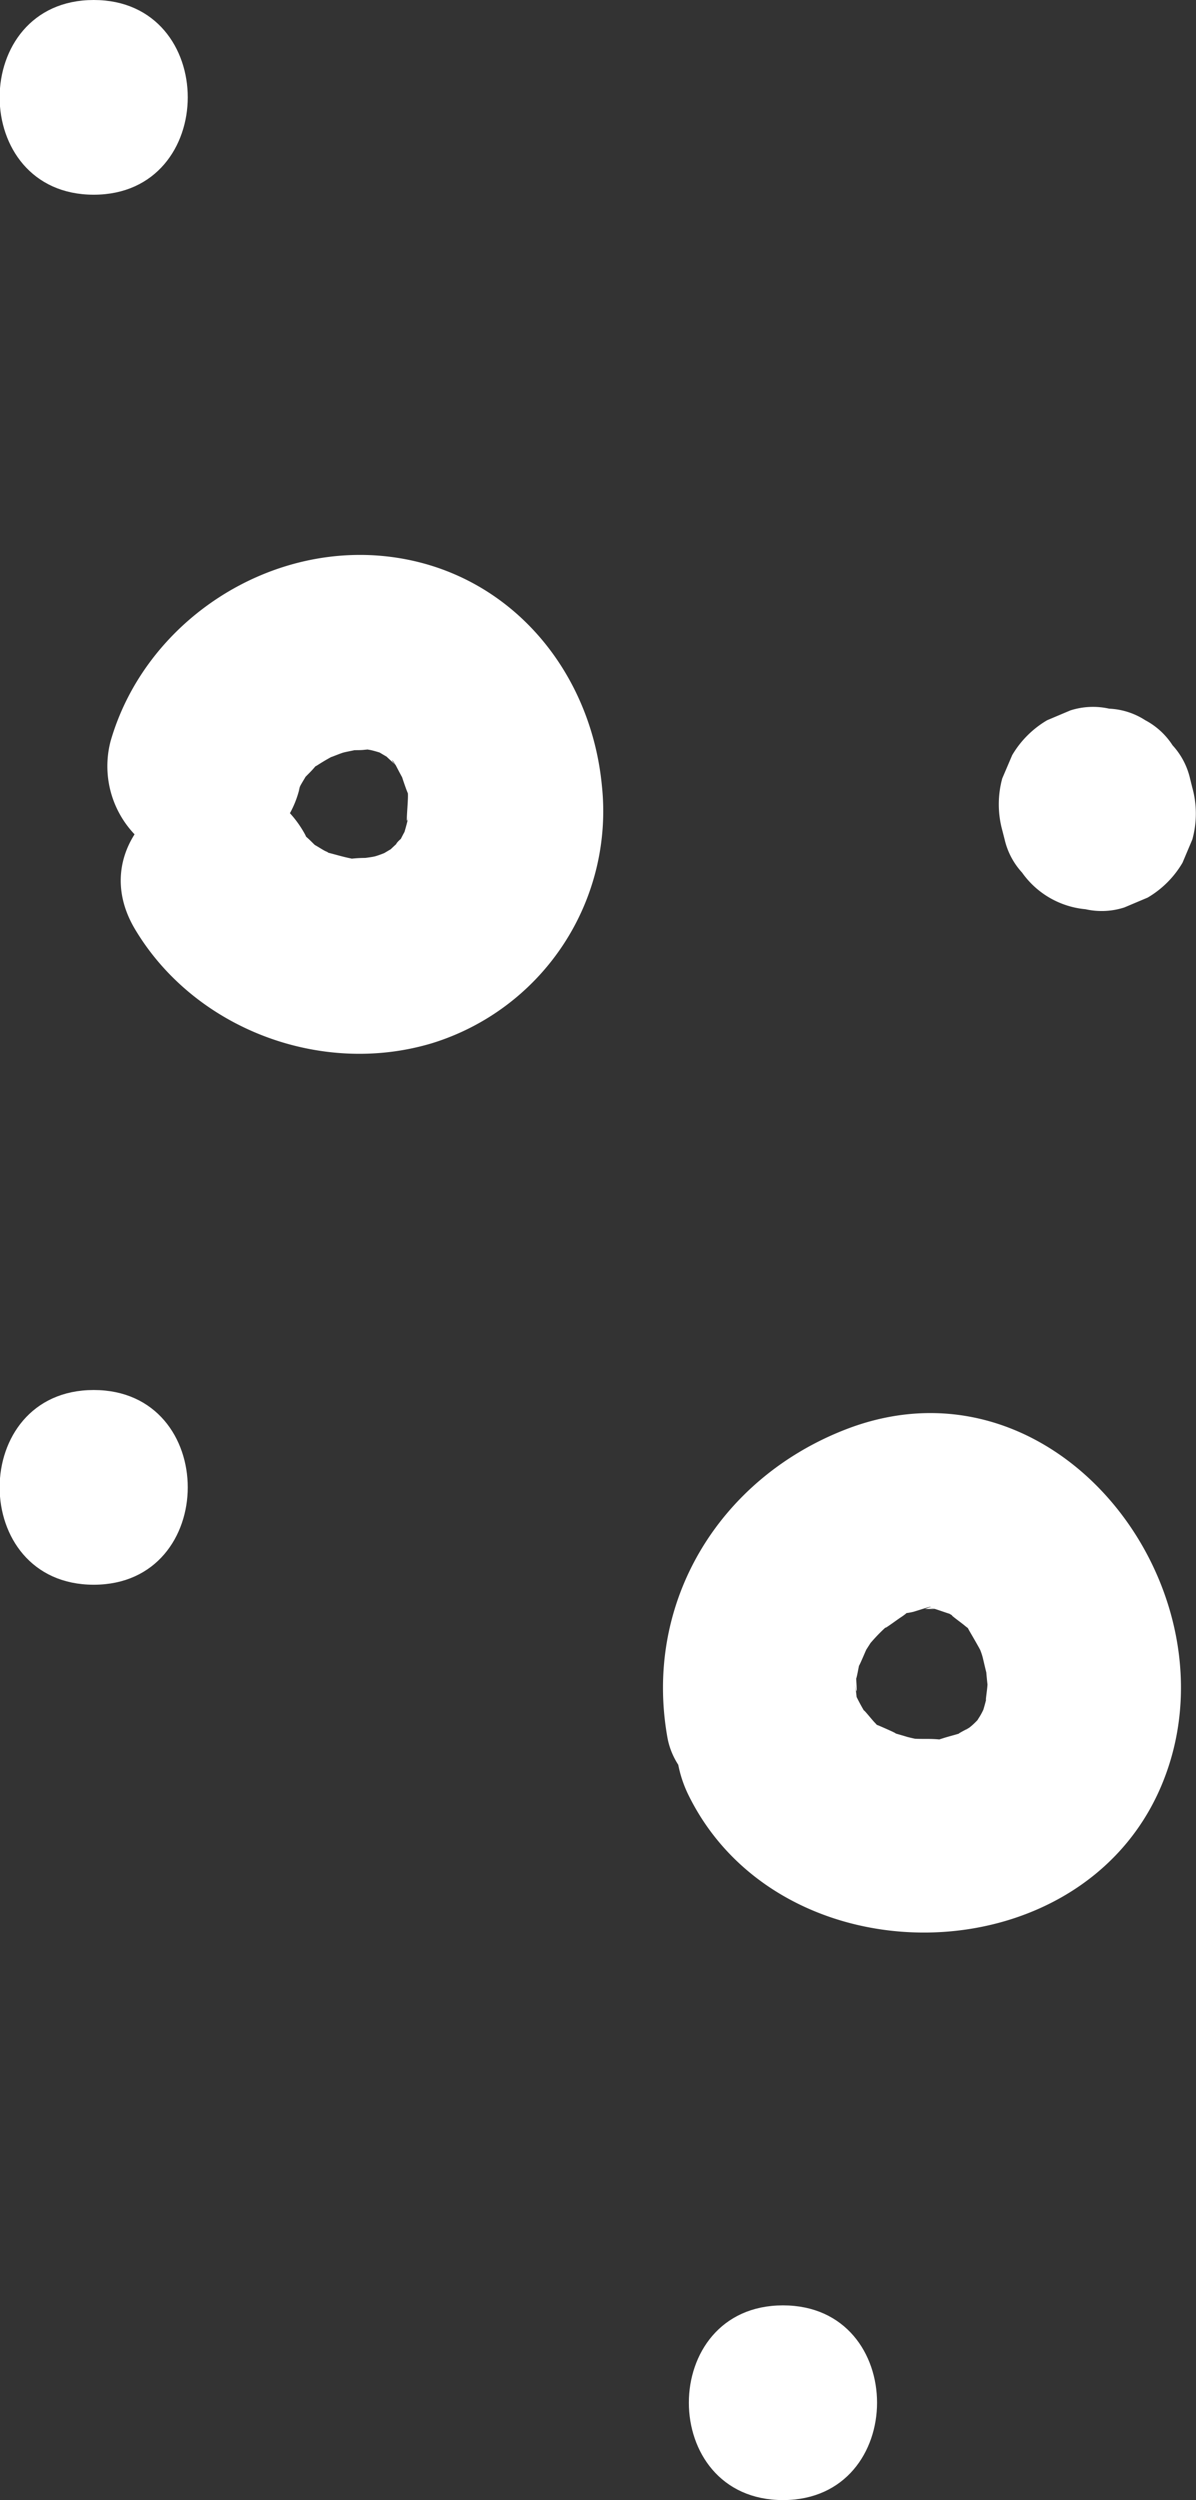 <?xml version="1.0" encoding="UTF-8"?> <svg xmlns="http://www.w3.org/2000/svg" viewBox="0 0 165.87 346.68"><rect x="0" y="0" width="165.87" height="346.68" fill="#333333" stroke="none"/><defs><style>.cls-1{fill:#fff;}</style></defs><g id="Слой_2" data-name="Слой 2"><g id="Слой_1-2" data-name="Слой 1"><path class="cls-1" d="M118.6,233.75c.42,2.33.08-1.43.11-1.77-.16,2.46.43-1.22.55-1.61-.66,2.07.7-1.25.89-1.63l.73-1.14c-.62.74-.63.76,0,.06a23.64,23.64,0,0,1,2.4-2.4c-1.62,1.4,1.3-.78,1.67-1,2.26-1.51-.92-.14,1.7-.75.26-.06,4.06-1.31,1.64-.4h1.34c-1.14-.26-1.23-.29-.25-.08.52.1,3.72,1.32,2.29.62-1.62-.81,1.07.76,1.37.94-2.42-1.51.16.33.72.8,2.18,1.82-.69-1.65.72.83.58,1,1.17,2,1.69,3-.85-1.7-.22-.64.1.54.11.4.91,4,.62,2.15s0,1.24.06,1.63c0,.75-.56,3.93.09.94a30.88,30.88,0,0,1-.87,3.27c.59-1.78.36-.76-.34.35-.52.8-.37.67.45-.38a14.19,14.19,0,0,1-1.18,1.27c-.93.91-1.91,1.31-.35.4-.92.54-3,1.54-.8.68-1.08.42-2.16.64-3.26,1-2.59.78,2,.26-1,.09-1-.06-1.92,0-2.88-.06s-.77,0,.72.13c-.57-.1-1.13-.23-1.69-.37-.92-.29-1.84-.52-2.75-.84,2.81,1-.49-.42-.9-.6-2.51-1.13,1,1.39-.91-.59-.49-.51-2.44-3-.86-.66a26.8,26.8,0,0,1-1.69-3c-3.19-6.56-12.52-8.33-18.47-4.85-6.69,3.92-8,11.89-4.84,18.47,12.64,26,54.38,25.56,65.65-1.18C172.3,221,146.91,187,117.56,198.11c-17.72,6.74-28.34,24-25,42.81,1.28,7.19,10,11.24,16.61,9.43,7.57-2.08,10.71-9.4,9.42-16.6Z"></path><path class="cls-1" d="M139,115.12l.33,1.29a10.19,10.19,0,0,0,2.42,4.59,12.13,12.13,0,0,0,8.8,5.08,10.2,10.2,0,0,0,5.39-.25l3.22-1.36a13.52,13.52,0,0,0,4.84-4.84l1.36-3.22a13.46,13.46,0,0,0,0-7.18l-.32-1.29a10.19,10.19,0,0,0-2.42-4.59,10.16,10.16,0,0,0-3.79-3.48,10,10,0,0,0-5-1.6,10.26,10.26,0,0,0-5.38.24l-3.22,1.36a13.63,13.63,0,0,0-4.85,4.84L139,107.94a13.67,13.67,0,0,0,0,7.18Z"></path><path class="cls-1" d="M13,27c17.37,0,17.4-27,0-27s-17.4,27,0,27Z"></path><path class="cls-1" d="M108.59,346.68c17.38,0,17.41-27,0-27s-17.4,27,0,27Z"></path><path class="cls-1" d="M13,219.75c17.37,0,17.4-27,0-27s-17.4,27,0,27Z"></path><path class="cls-1" d="M18.76,128.91c8.24,13.75,25.72,20.37,41.12,15.76A33.67,33.67,0,0,0,83.47,108.9C81.81,91.89,69.31,78,51.78,77c-16.33-.89-31.95,10.12-36.45,25.8a13.71,13.71,0,0,0,9.43,16.61A13.7,13.7,0,0,0,41.36,110c.7-2.42-.23.66.17-.77.13-.45,1.76-2.81.23-.8.49-.65,1.12-1.18,1.66-1.79,2.18-2.49-.9.42.62-.54a28.3,28.3,0,0,1,2.67-1.53c-1.72.85-.15.14.8-.18.58-.19,3.32-.61.62-.32.81-.09,1.63,0,2.44-.1,3.47-.31-1.26-.29.62,0,1,.16,2.56.83.8,0,.3.14,3,1.84,1.69.86s1.23,1.28,1.26,1.31c-.89-.91-.58-1,0,.08,0,0,1.59,3.08.93,1.55s.38,1.45.5,1.75c.89,2.31.11-.89.2.53.08,1.14-.46,5.56.14,2.94-.22,1-.46,1.9-.76,2.85-.26.73-.26.74,0,0,.38-.89.26-.73-.36.49-.78.65-.92,1.19,0,.14,0,0-2.52,2.25-1.28,1.34s-1.32.68-1.61.84c1.67-.88.51-.25-.63.08-.71.21-3.21.39-.49.23-.79,0-1.6,0-2.39.07-3.28.29,1.17.39-.56,0-1-.2-1.93-.48-2.89-.73-2.44-.63.79.32-.6-.27-.48-.21-2.76-1.76-.7-.17-.62-.48-1.14-1.07-1.72-1.6-2.37-2.13.94,1.69-.71-1.07C33.14,100.4,9.79,114,18.76,128.91Z"></path></g></g></svg> 